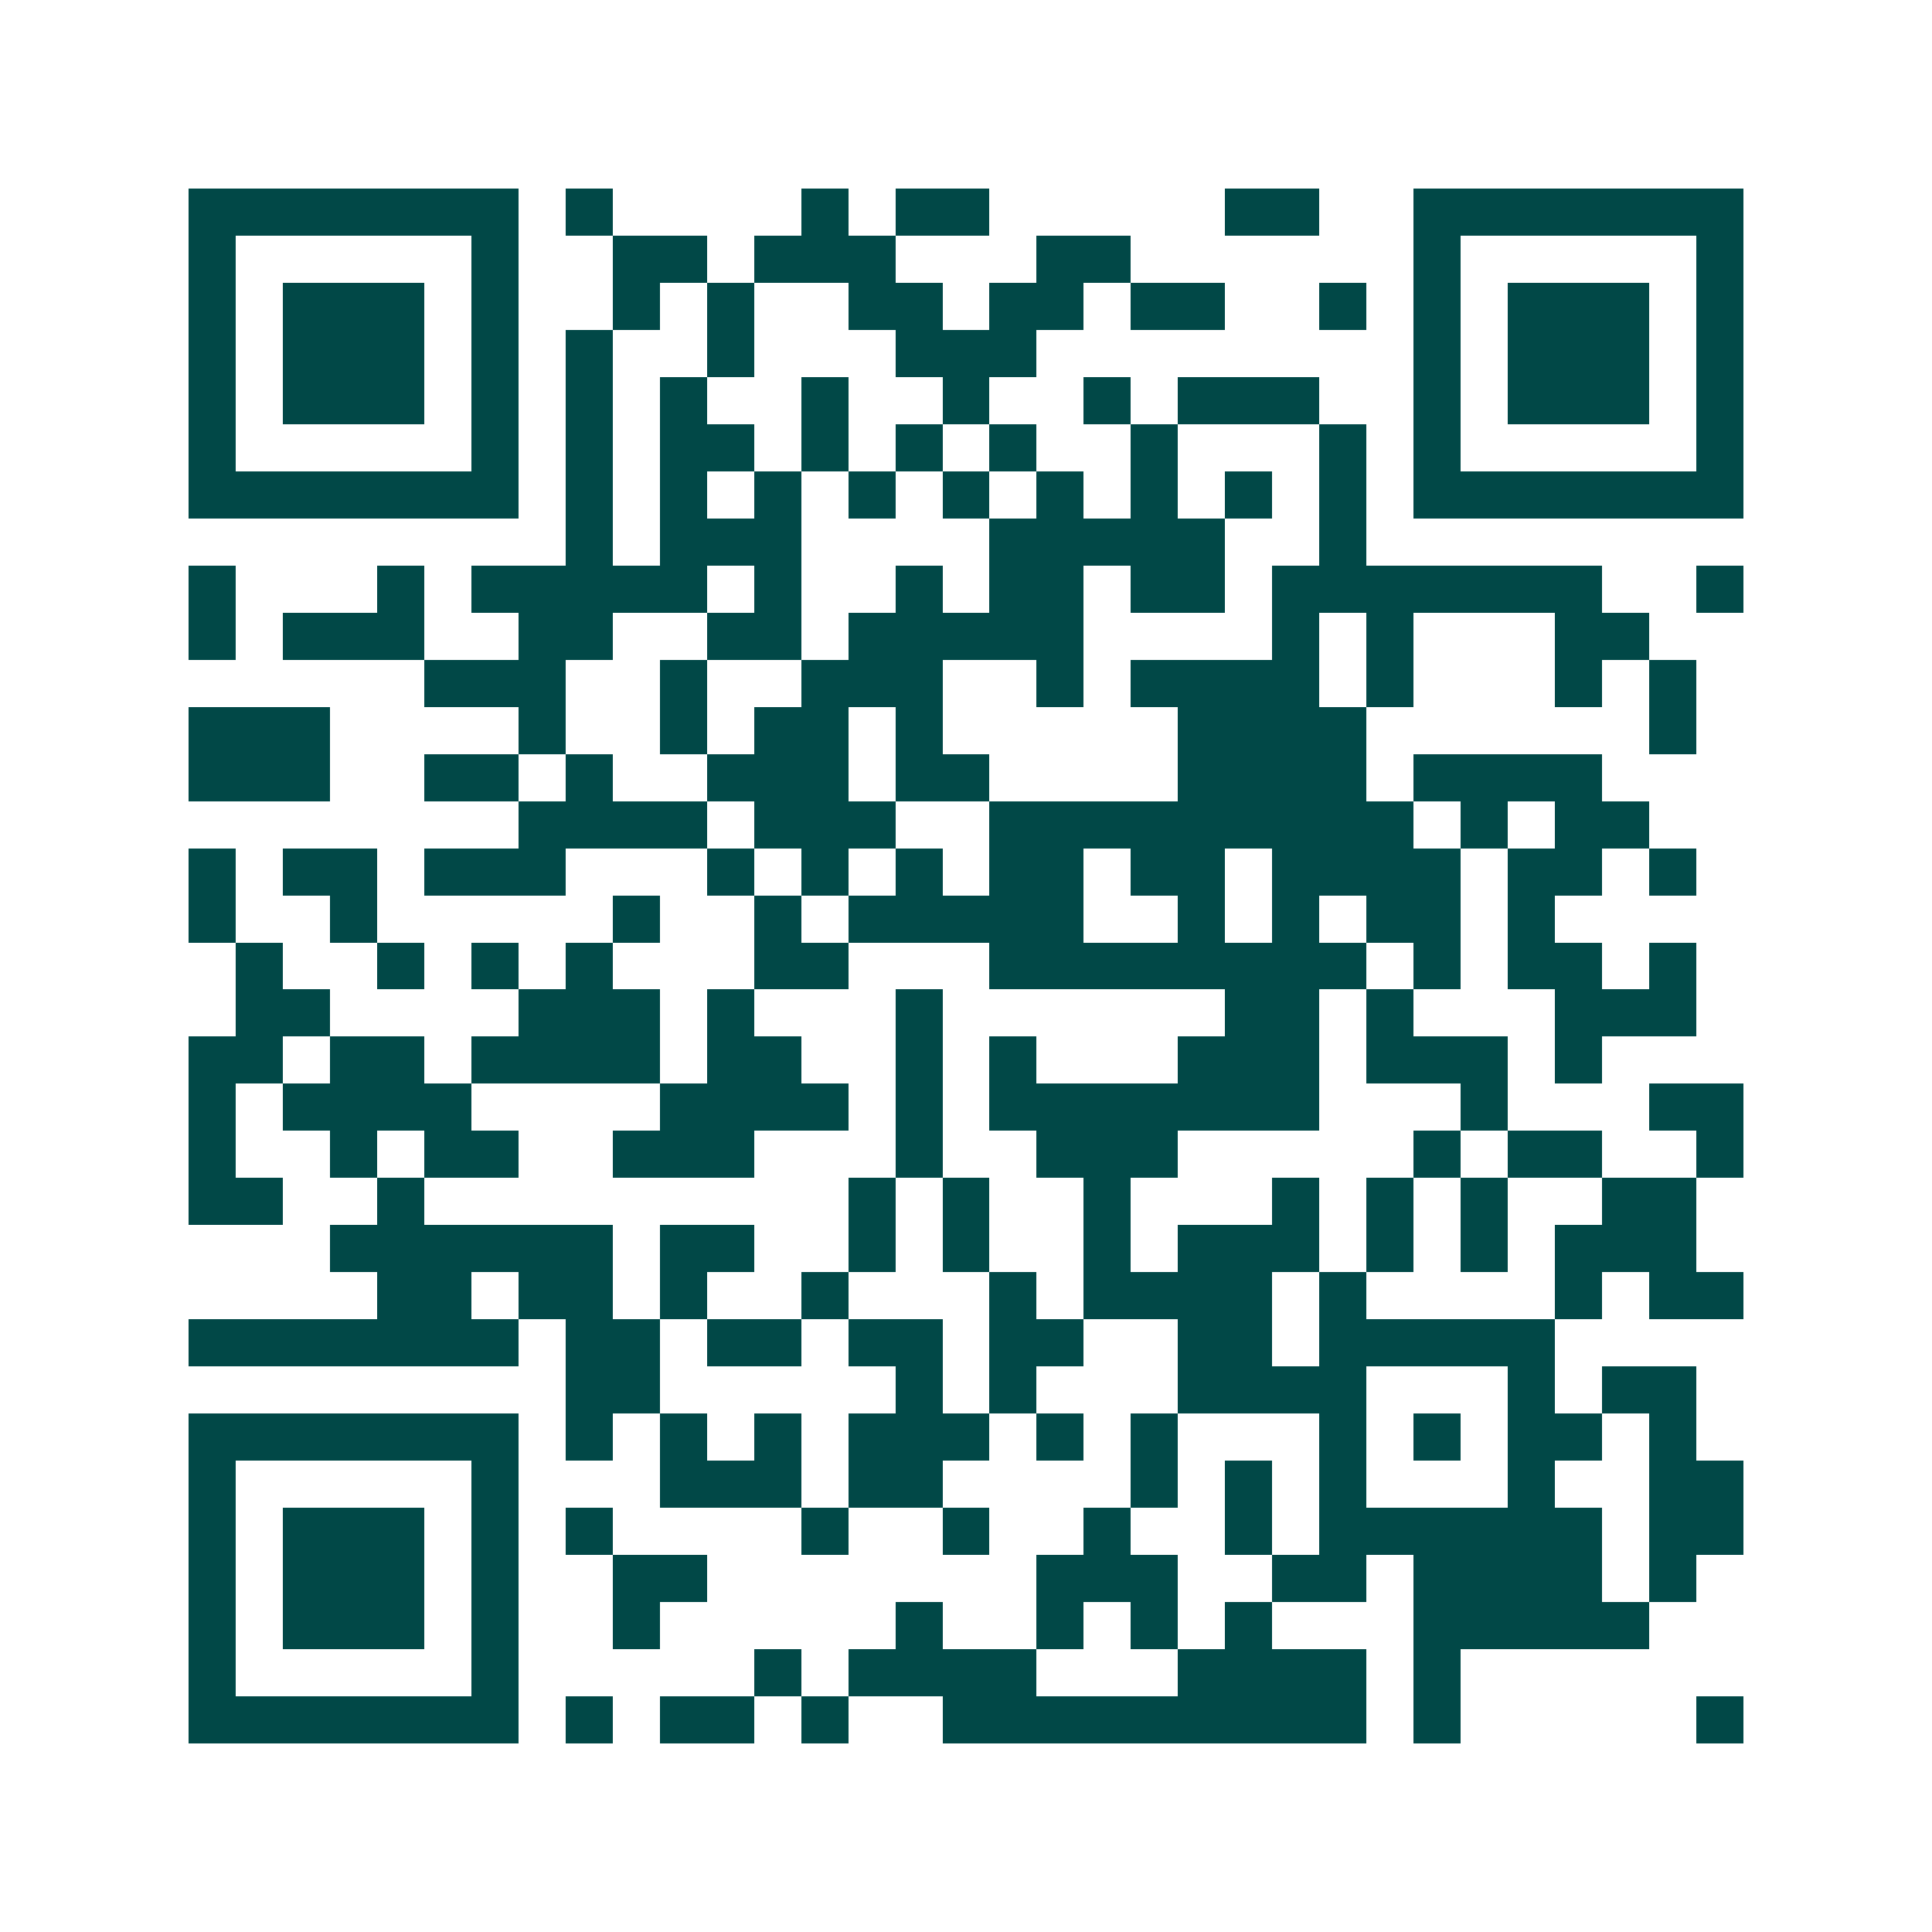 <svg xmlns="http://www.w3.org/2000/svg" width="200" height="200" viewBox="0 0 41 41" shape-rendering="crispEdges"><path fill="#ffffff" d="M0 0h41v41H0z"/><path stroke="#014847" d="M4 4.5h7m1 0h1m4 0h1m1 0h2m5 0h2m2 0h7M4 5.5h1m5 0h1m2 0h2m1 0h3m3 0h2m6 0h1m5 0h1M4 6.5h1m1 0h3m1 0h1m2 0h1m1 0h1m2 0h2m1 0h2m1 0h2m2 0h1m1 0h1m1 0h3m1 0h1M4 7.5h1m1 0h3m1 0h1m1 0h1m2 0h1m3 0h3m8 0h1m1 0h3m1 0h1M4 8.5h1m1 0h3m1 0h1m1 0h1m1 0h1m2 0h1m2 0h1m2 0h1m1 0h3m2 0h1m1 0h3m1 0h1M4 9.5h1m5 0h1m1 0h1m1 0h2m1 0h1m1 0h1m1 0h1m2 0h1m3 0h1m1 0h1m5 0h1M4 10.5h7m1 0h1m1 0h1m1 0h1m1 0h1m1 0h1m1 0h1m1 0h1m1 0h1m1 0h1m1 0h7M12 11.5h1m1 0h3m4 0h5m2 0h1M4 12.5h1m3 0h1m1 0h5m1 0h1m2 0h1m1 0h2m1 0h2m1 0h7m2 0h1M4 13.5h1m1 0h3m2 0h2m2 0h2m1 0h5m4 0h1m1 0h1m3 0h2M9 14.5h3m2 0h1m2 0h3m2 0h1m1 0h4m1 0h1m3 0h1m1 0h1M4 15.5h3m4 0h1m2 0h1m1 0h2m1 0h1m5 0h4m6 0h1M4 16.5h3m2 0h2m1 0h1m2 0h3m1 0h2m4 0h4m1 0h4M11 17.5h4m1 0h3m2 0h9m1 0h1m1 0h2M4 18.5h1m1 0h2m1 0h3m3 0h1m1 0h1m1 0h1m1 0h2m1 0h2m1 0h4m1 0h2m1 0h1M4 19.5h1m2 0h1m5 0h1m2 0h1m1 0h5m2 0h1m1 0h1m1 0h2m1 0h1M5 20.5h1m2 0h1m1 0h1m1 0h1m3 0h2m3 0h8m1 0h1m1 0h2m1 0h1M5 21.5h2m4 0h3m1 0h1m3 0h1m6 0h2m1 0h1m3 0h3M4 22.5h2m1 0h2m1 0h4m1 0h2m2 0h1m1 0h1m3 0h3m1 0h3m1 0h1M4 23.5h1m1 0h4m4 0h4m1 0h1m1 0h7m3 0h1m3 0h2M4 24.5h1m2 0h1m1 0h2m2 0h3m3 0h1m2 0h3m5 0h1m1 0h2m2 0h1M4 25.5h2m2 0h1m9 0h1m1 0h1m2 0h1m3 0h1m1 0h1m1 0h1m2 0h2M7 26.5h6m1 0h2m2 0h1m1 0h1m2 0h1m1 0h3m1 0h1m1 0h1m1 0h3M8 27.5h2m1 0h2m1 0h1m2 0h1m3 0h1m1 0h4m1 0h1m4 0h1m1 0h2M4 28.5h7m1 0h2m1 0h2m1 0h2m1 0h2m2 0h2m1 0h5M12 29.5h2m5 0h1m1 0h1m3 0h4m3 0h1m1 0h2M4 30.5h7m1 0h1m1 0h1m1 0h1m1 0h3m1 0h1m1 0h1m3 0h1m1 0h1m1 0h2m1 0h1M4 31.5h1m5 0h1m3 0h3m1 0h2m4 0h1m1 0h1m1 0h1m3 0h1m2 0h2M4 32.5h1m1 0h3m1 0h1m1 0h1m4 0h1m2 0h1m2 0h1m2 0h1m1 0h6m1 0h2M4 33.5h1m1 0h3m1 0h1m2 0h2m7 0h3m2 0h2m1 0h4m1 0h1M4 34.5h1m1 0h3m1 0h1m2 0h1m5 0h1m2 0h1m1 0h1m1 0h1m3 0h5M4 35.5h1m5 0h1m5 0h1m1 0h4m3 0h4m1 0h1M4 36.5h7m1 0h1m1 0h2m1 0h1m2 0h9m1 0h1m5 0h1"/></svg>
